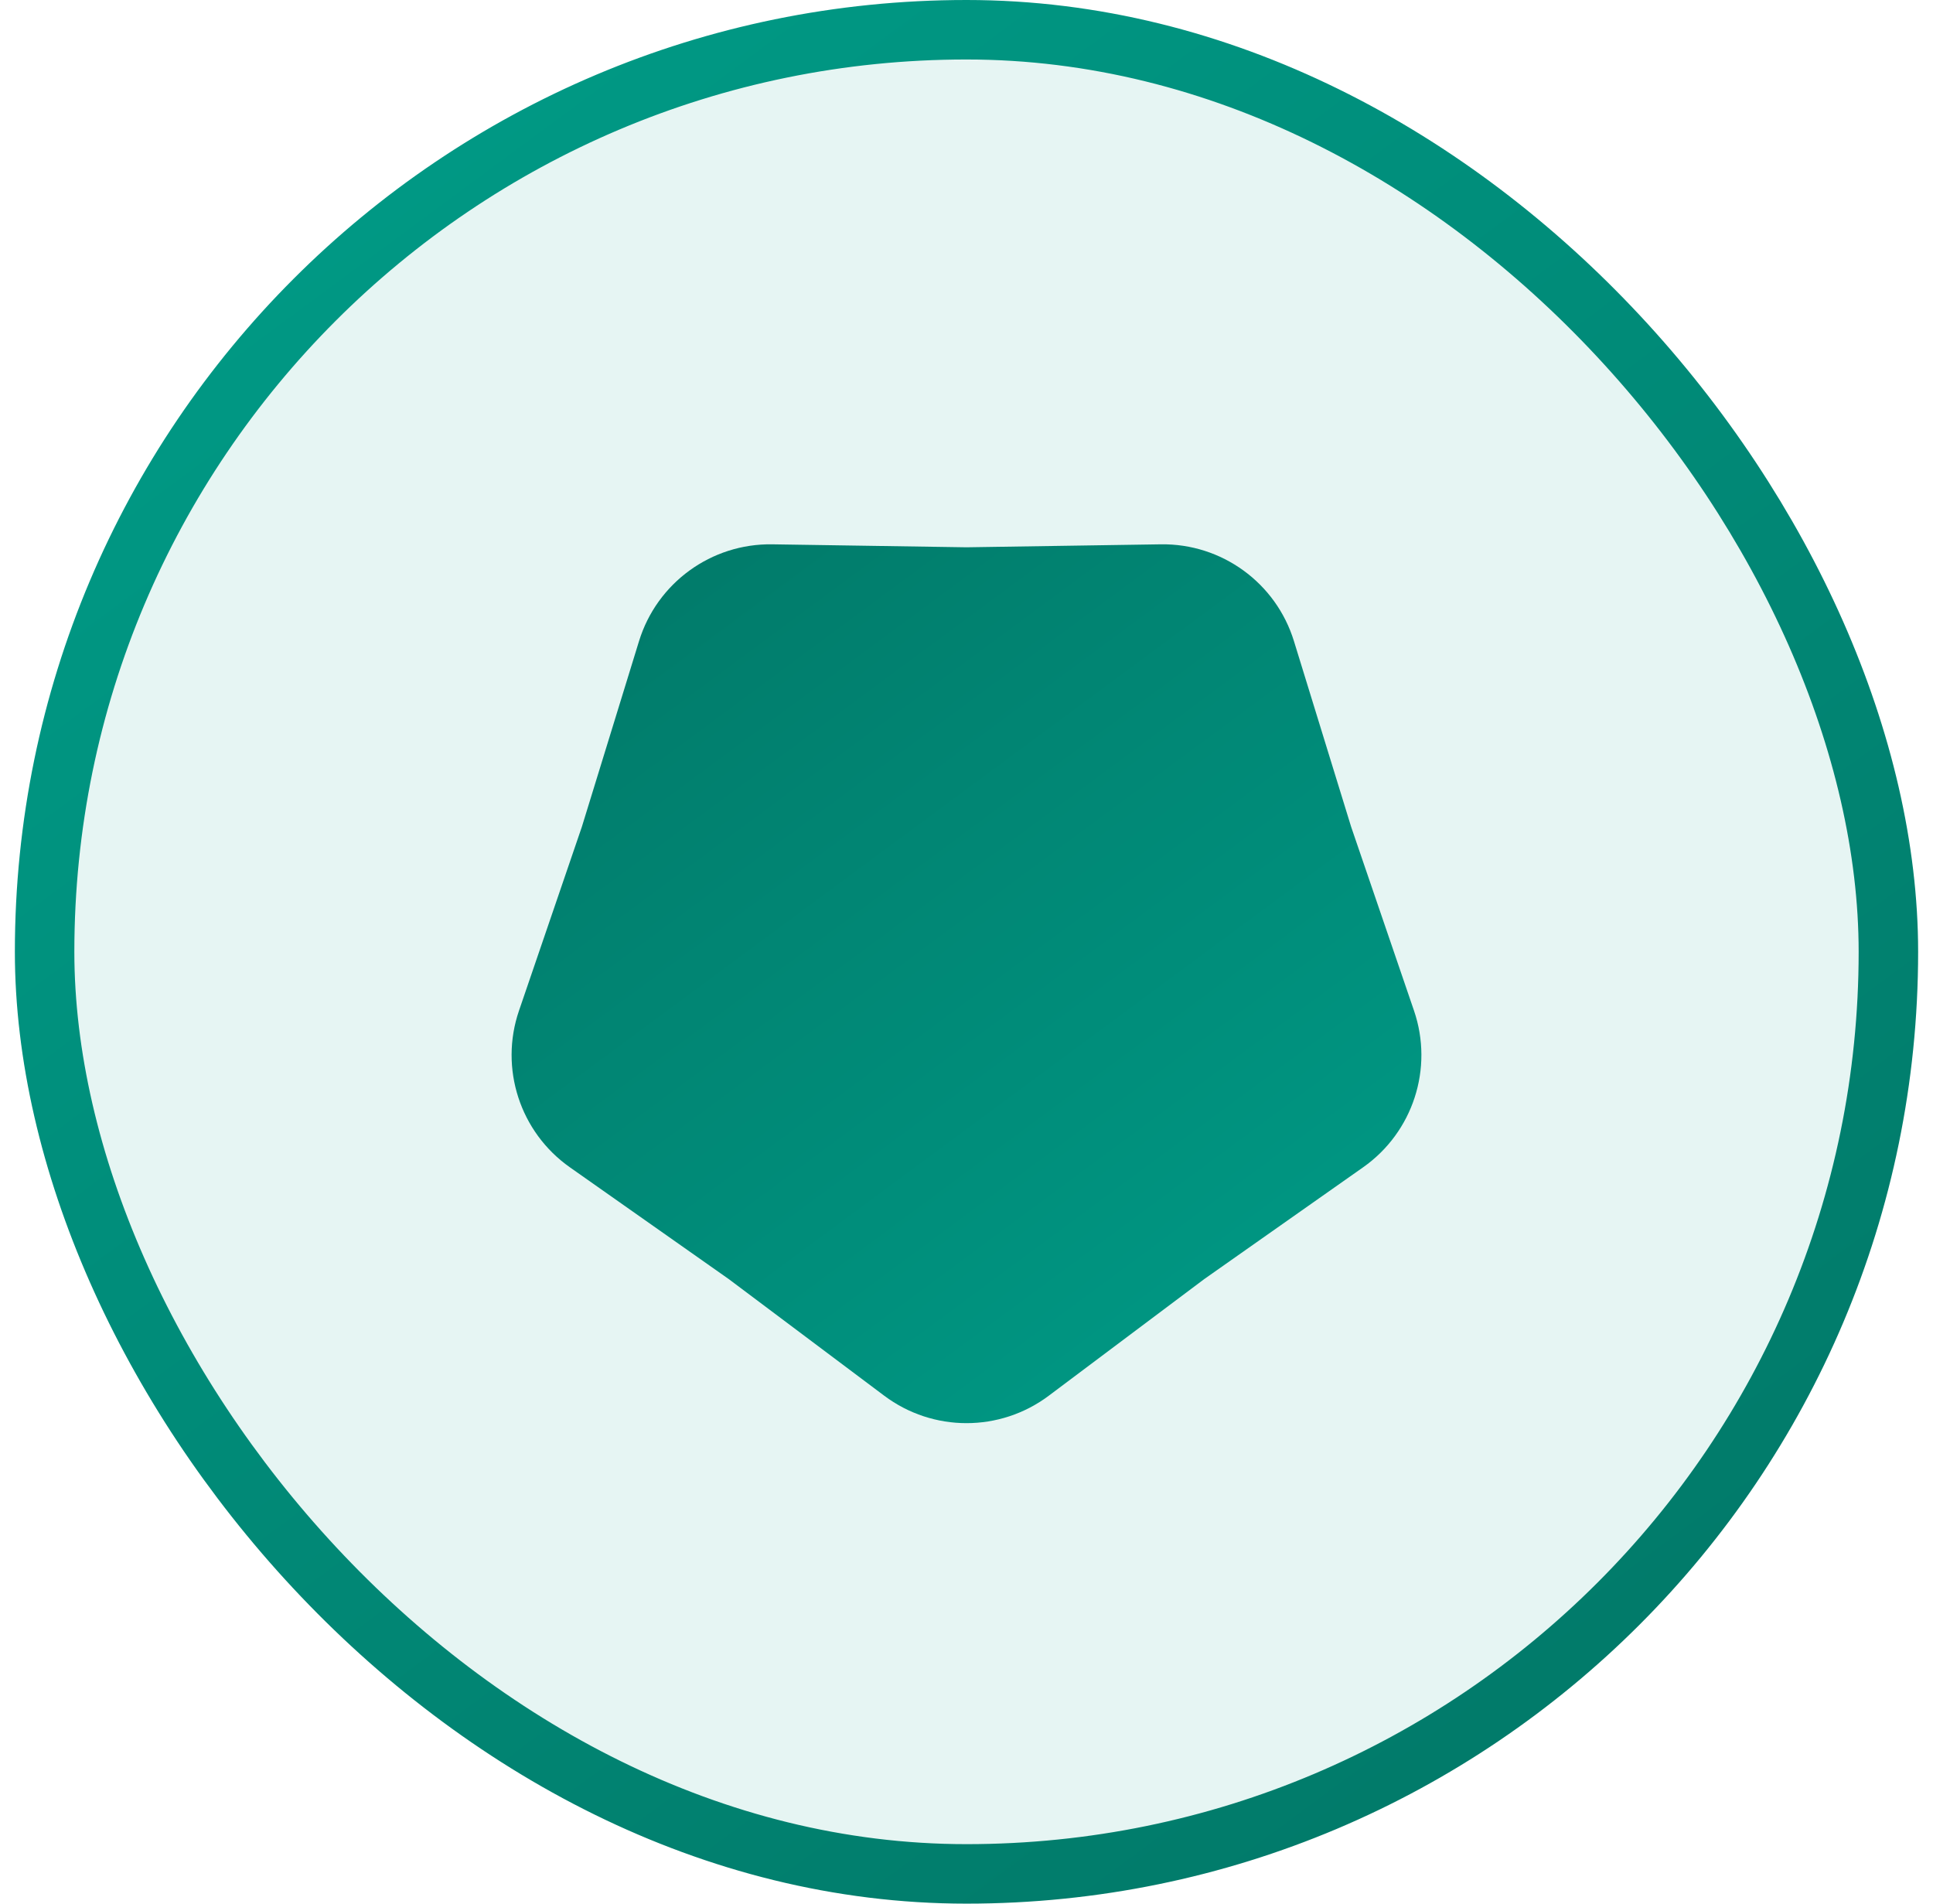<svg width="65" height="64" viewBox="0 0 65 64" fill="none" xmlns="http://www.w3.org/2000/svg">
<g id="Icon">
<rect x="1.5" y="1" width="62" height="62" rx="31" fill="#009E89" fill-opacity="0.1"/>
<path id="Star 7" d="M35.269 46.922C33.628 48.154 31.372 48.154 29.731 46.922L24.506 43.003L19.164 39.245C17.486 38.065 16.788 35.919 17.452 33.978L19.566 27.797L21.488 21.555C22.092 19.595 23.918 18.268 25.969 18.3L32.5 18.4L39.031 18.3C41.082 18.268 42.908 19.595 43.511 21.555L45.434 27.797L47.548 33.978C48.212 35.919 47.514 38.065 45.836 39.245L40.494 43.003L35.269 46.922Z" fill="url(#paint0_linear_9771_17037)"/>
<rect x="1.5" y="1" width="62" height="62" rx="31" stroke="url(#paint1_linear_9771_17037)" stroke-width="2"/>
</g>
<defs>
<linearGradient id="paint0_linear_9771_17037" x1="49.5" y1="49" x2="21.459" y2="11.089" gradientUnits="userSpaceOnUse">
<stop stop-color="#009E89"/>
<stop offset="1" stop-color="#017565"/>
</linearGradient>
<linearGradient id="paint1_linear_9771_17037" x1="0.5" y1="0" x2="53.283" y2="71.362" gradientUnits="userSpaceOnUse">
<stop stop-color="#009E89"/>
<stop offset="1" stop-color="#017565"/>
</linearGradient>
</defs>
</svg>
